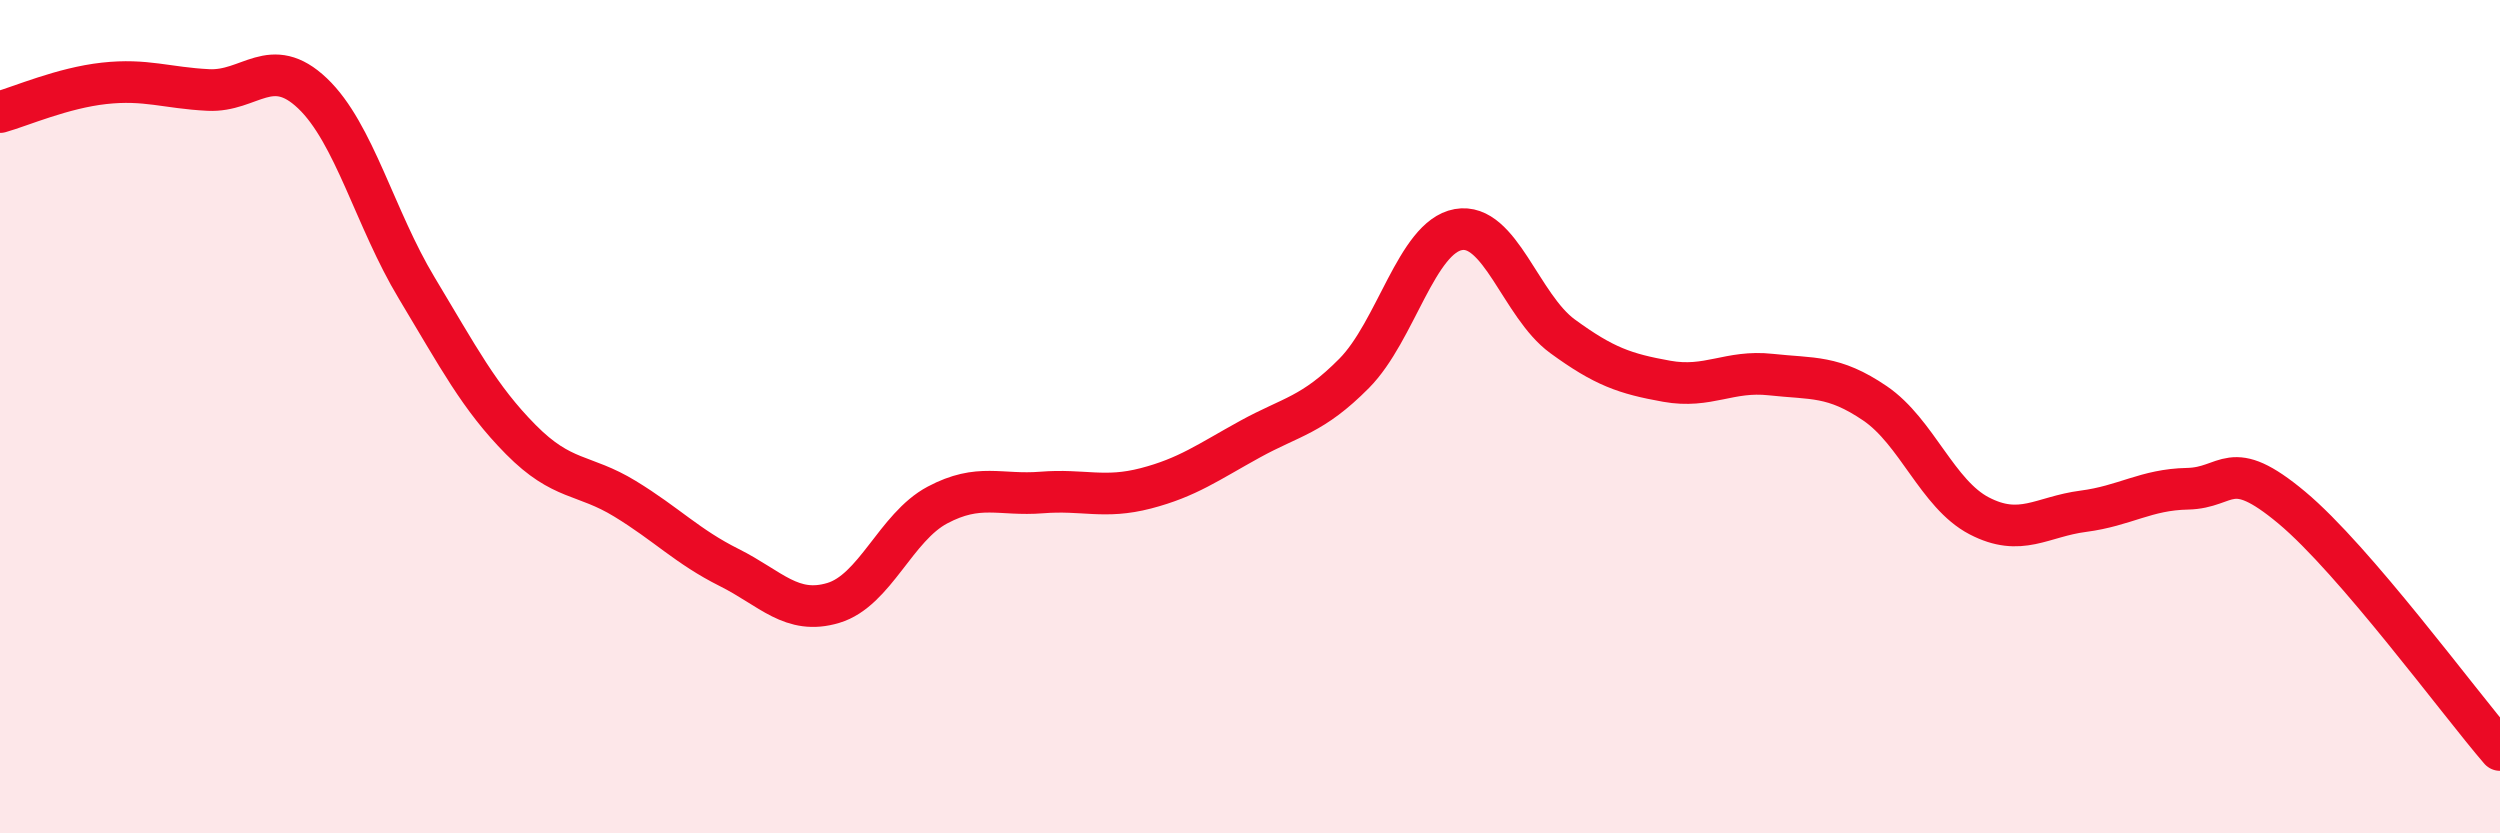 
    <svg width="60" height="20" viewBox="0 0 60 20" xmlns="http://www.w3.org/2000/svg">
      <path
        d="M 0,2.69 C 0.5,2.55 1.5,2.11 2.5,2 C 3.5,1.89 4,2.11 5,2.16 C 6,2.21 6.5,1.29 7.5,2.24 C 8.5,3.19 9,5.25 10,6.91 C 11,8.57 11.5,9.54 12.5,10.55 C 13.5,11.56 14,11.36 15,11.97 C 16,12.58 16.5,13.12 17.5,13.62 C 18.5,14.12 19,14.77 20,14.47 C 21,14.17 21.5,12.65 22.5,12.12 C 23.5,11.59 24,11.9 25,11.82 C 26,11.74 26.5,11.98 27.5,11.72 C 28.5,11.46 29,11.09 30,10.54 C 31,9.99 31.5,9.97 32.5,8.96 C 33.5,7.95 34,5.69 35,5.51 C 36,5.33 36.5,7.34 37.5,8.07 C 38.5,8.8 39,8.97 40,9.15 C 41,9.33 41.5,8.88 42.5,8.99 C 43.5,9.1 44,9 45,9.68 C 46,10.36 46.5,11.86 47.5,12.38 C 48.5,12.9 49,12.4 50,12.27 C 51,12.14 51.5,11.75 52.5,11.73 C 53.5,11.71 53.5,10.93 55,12.18 C 56.5,13.43 59,16.84 60,18L60 20L0 20Z"
        fill="#EB0A25"
        opacity="0.1"
        stroke-linecap="round"
        stroke-linejoin="round"
      />
      <path
        d="M 0,2.69 C 0.5,2.55 1.5,2.11 2.5,2 C 3.5,1.89 4,2.11 5,2.16 C 6,2.21 6.5,1.29 7.5,2.24 C 8.5,3.19 9,5.25 10,6.91 C 11,8.57 11.5,9.54 12.5,10.55 C 13.5,11.56 14,11.36 15,11.97 C 16,12.58 16.5,13.12 17.5,13.62 C 18.5,14.12 19,14.77 20,14.47 C 21,14.17 21.5,12.65 22.5,12.12 C 23.5,11.59 24,11.9 25,11.82 C 26,11.74 26.5,11.98 27.5,11.72 C 28.5,11.46 29,11.09 30,10.54 C 31,9.99 31.5,9.97 32.5,8.96 C 33.5,7.95 34,5.69 35,5.51 C 36,5.33 36.5,7.34 37.5,8.07 C 38.5,8.8 39,8.97 40,9.15 C 41,9.33 41.5,8.88 42.5,8.99 C 43.5,9.1 44,9 45,9.68 C 46,10.36 46.5,11.86 47.5,12.38 C 48.5,12.9 49,12.4 50,12.27 C 51,12.14 51.5,11.75 52.5,11.73 C 53.5,11.71 53.5,10.93 55,12.18 C 56.5,13.43 59,16.84 60,18"
        stroke="#EB0A25"
        stroke-width="1"
        fill="none"
        stroke-linecap="round"
        stroke-linejoin="round"
      />
    </svg>
  